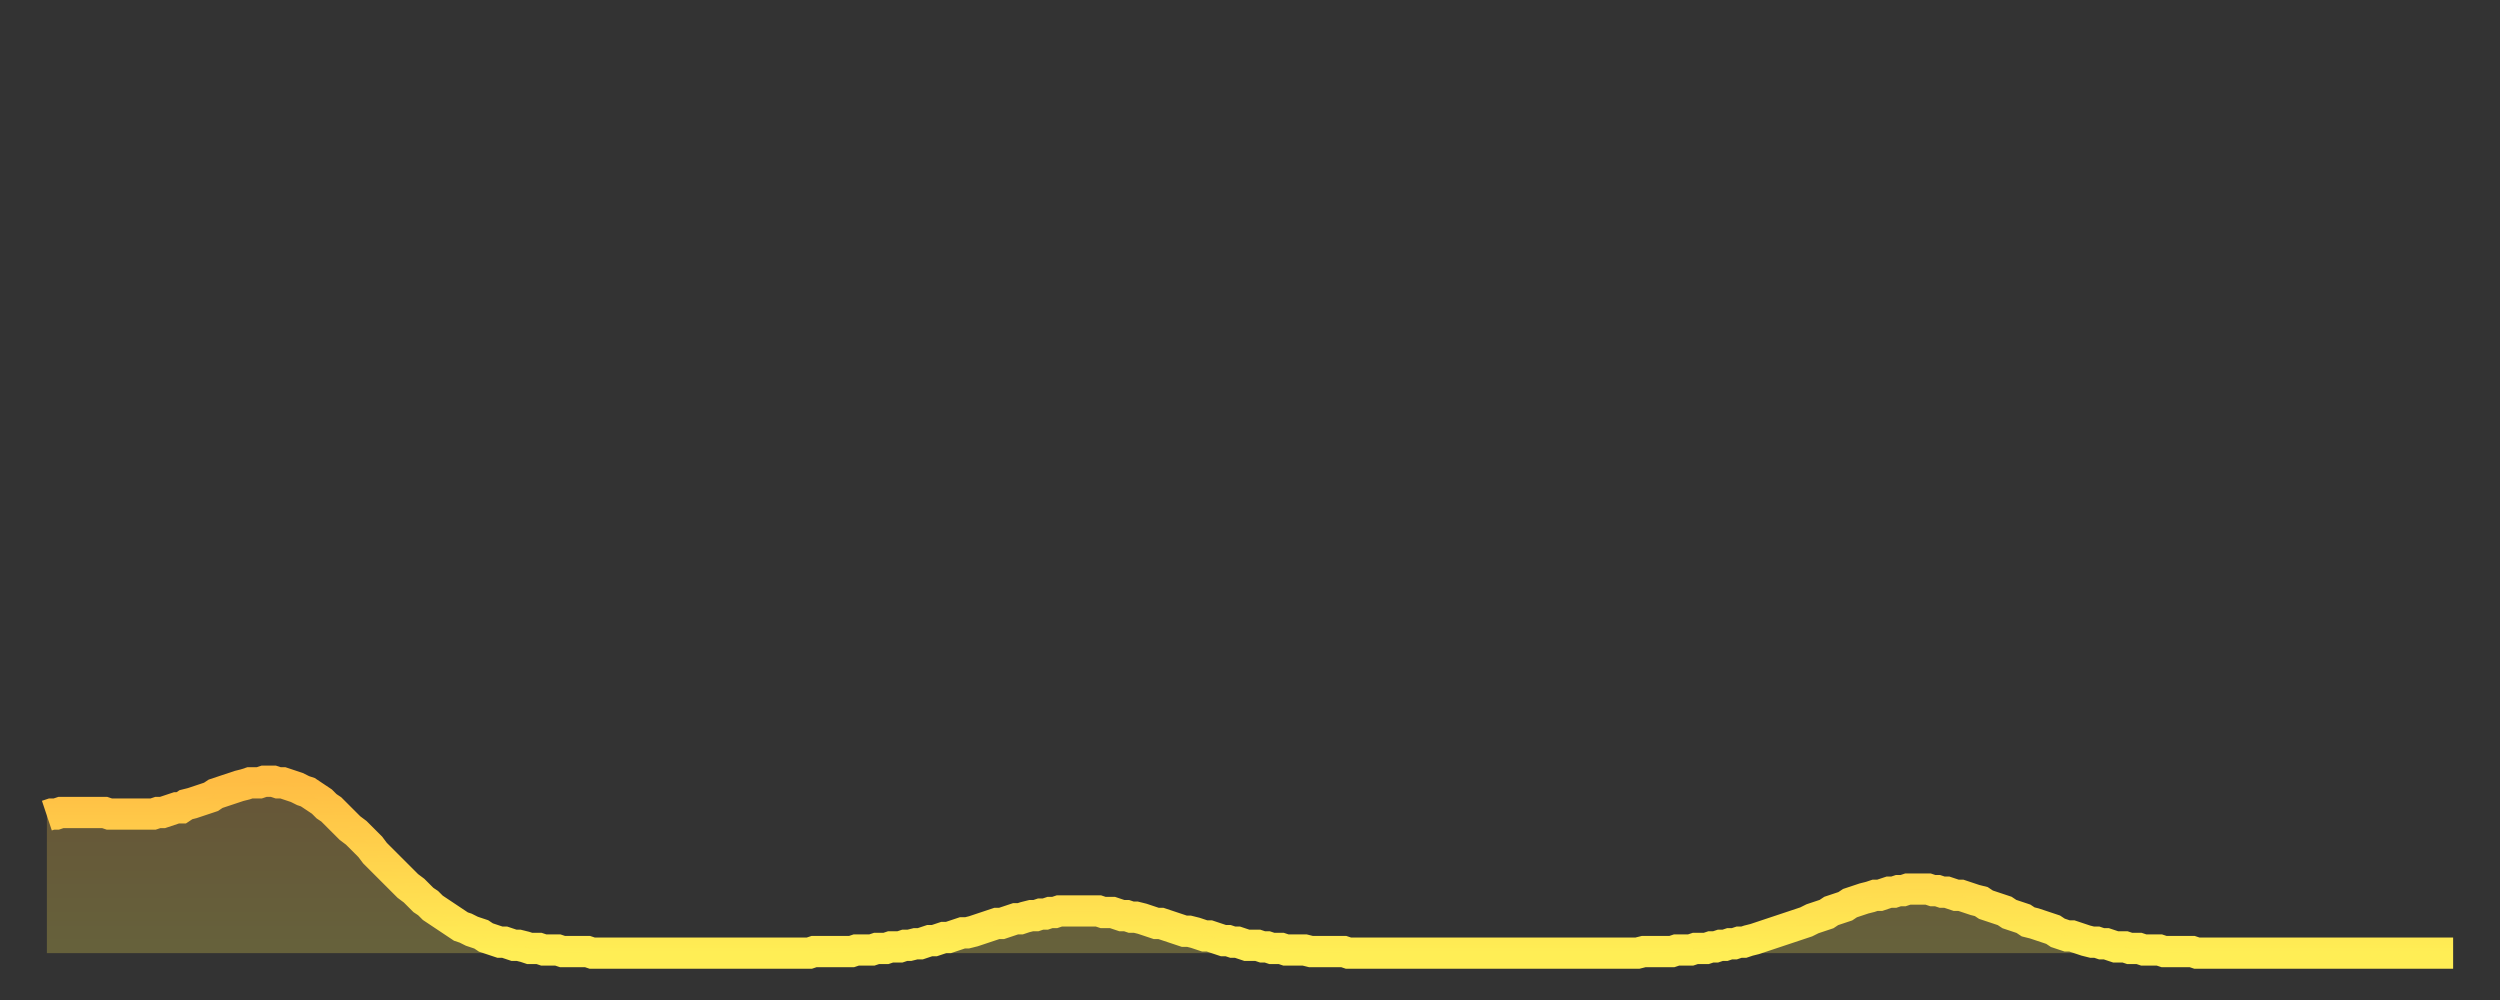 <?xml version="1.0" encoding="utf-8" ?>
<svg baseProfile="full" height="64" version="1.1" width="160" xmlns="http://www.w3.org/2000/svg" xmlns:ev="http://www.w3.org/2001/xml-events" xmlns:xlink="http://www.w3.org/1999/xlink"><rect width="100%" height="100%" fill="#333333" stroke="none"/><defs><linearGradient id="id608274" x1="0" x2="0" y1="0" y2="1"><stop offset="0%" stop-color="#ffbd44" /><stop offset="50%" stop-color="#ffd54d" /><stop offset="100%" stop-color="#ffee55" /></linearGradient></defs><g transform="translate(3,3)"><g><path d="M 0.0 49.2 L 0.3 49.1 0.6 49.1 0.9 49.0 1.2 49.0 1.5 49.0 1.9 49.0 2.2 49.0 2.5 49.0 2.8 49.0 3.1 49.0 3.4 49.0 3.7 49.0 4.0 49.1 4.3 49.1 4.6 49.1 4.9 49.1 5.2 49.1 5.6 49.1 5.9 49.1 6.2 49.1 6.5 49.1 6.8 49.1 7.1 49.0 7.4 49.0 7.7 48.9 8.0 48.8 8.3 48.7 8.6 48.7 8.9 48.5 9.3 48.4 9.6 48.3 9.9 48.2 10.2 48.1 10.5 48.0 10.8 47.8 11.1 47.7 11.4 47.6 11.7 47.5 12.0 47.4 12.3 47.3 12.7 47.2 13.0 47.1 13.3 47.1 13.6 47.1 13.9 47.0 14.2 47.0 14.5 47.0 14.8 47.1 15.1 47.1 15.4 47.2 15.7 47.3 16.0 47.4 16.4 47.6 16.7 47.7 17.0 47.9 17.3 48.1 17.6 48.3 17.9 48.6 18.2 48.8 18.5 49.1 18.8 49.4 19.1 49.7 19.4 50.0 19.8 50.3 20.1 50.6 20.4 50.9 20.7 51.2 21.0 51.6 21.3 51.9 21.6 52.2 21.9 52.5 22.2 52.8 22.5 53.1 22.8 53.4 23.1 53.7 23.5 54.0 23.8 54.3 24.1 54.6 24.4 54.8 24.7 55.1 25.0 55.3 25.3 55.5 25.6 55.7 25.9 55.9 26.2 56.1 26.5 56.3 26.8 56.4 27.2 56.6 27.5 56.7 27.8 56.8 28.1 57.0 28.4 57.1 28.7 57.2 29.0 57.3 29.3 57.3 29.6 57.4 29.9 57.5 30.2 57.5 30.6 57.6 30.9 57.7 31.2 57.7 31.5 57.7 31.8 57.8 32.1 57.8 32.4 57.8 32.7 57.8 33.0 57.9 33.3 57.9 33.6 57.9 33.9 57.9 34.3 57.9 34.6 57.9 34.9 58.0 35.2 58.0 35.5 58.0 35.8 58.0 36.1 58.0 36.4 58.0 36.7 58.0 37.0 58.0 37.3 58.0 37.7 58.0 38.0 58.0 38.3 58.0 38.6 58.0 38.9 58.0 39.2 58.0 39.5 58.0 39.8 58.0 40.1 58.0 40.4 58.0 40.7 58.0 41.0 58.0 41.4 58.0 41.7 58.0 42.0 58.0 42.3 58.0 42.6 58.0 42.9 58.0 43.2 58.0 43.5 58.0 43.8 58.0 44.1 58.0 44.4 58.0 44.7 58.0 45.1 58.0 45.4 58.0 45.7 58.0 46.0 58.0 46.3 58.0 46.6 58.0 46.9 58.0 47.2 58.0 47.5 58.0 47.8 58.0 48.1 58.0 48.5 58.0 48.8 58.0 49.1 57.9 49.4 57.9 49.7 57.9 50.0 57.9 50.3 57.9 50.6 57.9 50.9 57.9 51.2 57.9 51.5 57.9 51.8 57.8 52.2 57.8 52.5 57.8 52.8 57.8 53.1 57.7 53.4 57.7 53.7 57.7 54.0 57.6 54.3 57.6 54.6 57.6 54.9 57.5 55.2 57.5 55.6 57.4 55.9 57.4 56.2 57.3 56.5 57.2 56.8 57.2 57.1 57.1 57.4 57.0 57.7 57.0 58.0 56.9 58.3 56.8 58.6 56.7 58.9 56.7 59.3 56.6 59.6 56.5 59.9 56.4 60.2 56.3 60.5 56.2 60.8 56.1 61.1 56.1 61.4 56.0 61.7 55.9 62.0 55.8 62.3 55.8 62.6 55.7 63.0 55.6 63.3 55.6 63.6 55.5 63.9 55.5 64.2 55.4 64.5 55.4 64.8 55.3 65.1 55.3 65.4 55.3 65.7 55.3 66.0 55.3 66.4 55.3 66.7 55.3 67.0 55.3 67.3 55.3 67.6 55.4 67.9 55.4 68.2 55.4 68.5 55.5 68.8 55.6 69.1 55.6 69.4 55.7 69.7 55.7 70.1 55.8 70.4 55.9 70.7 56.0 71.0 56.1 71.3 56.1 71.6 56.2 71.9 56.3 72.2 56.4 72.5 56.5 72.8 56.6 73.1 56.6 73.5 56.7 73.8 56.8 74.1 56.9 74.4 56.9 74.7 57.0 75.0 57.1 75.3 57.2 75.6 57.2 75.9 57.3 76.2 57.3 76.5 57.4 76.8 57.5 77.2 57.5 77.5 57.5 77.8 57.6 78.1 57.6 78.4 57.7 78.7 57.7 79.0 57.7 79.3 57.8 79.6 57.8 79.9 57.8 80.2 57.8 80.5 57.8 80.9 57.9 81.2 57.9 81.5 57.9 81.8 57.9 82.1 57.9 82.4 57.9 82.7 57.9 83.0 57.9 83.3 58.0 83.6 58.0 83.9 58.0 84.3 58.0 84.6 58.0 84.9 58.0 85.2 58.0 85.5 58.0 85.8 58.0 86.1 58.0 86.4 58.0 86.7 58.0 87.0 58.0 87.3 58.0 87.6 58.0 88.0 58.0 88.3 58.0 88.6 58.0 88.9 58.0 89.2 58.0 89.5 58.0 89.8 58.0 90.1 58.0 90.4 58.0 90.7 58.0 91.0 58.0 91.4 58.0 91.7 58.0 92.0 58.0 92.3 58.0 92.6 58.0 92.9 58.0 93.2 58.0 93.5 58.0 93.8 58.0 94.1 58.0 94.4 58.0 94.7 58.0 95.1 58.0 95.4 58.0 95.7 58.0 96.0 58.0 96.3 58.0 96.6 58.0 96.9 58.0 97.2 58.0 97.5 58.0 97.8 58.0 98.1 58.0 98.4 58.0 98.8 58.0 99.1 58.0 99.4 58.0 99.7 58.0 100.0 58.0 100.3 58.0 100.6 58.0 100.9 58.0 101.2 58.0 101.5 58.0 101.8 58.0 102.2 57.9 102.5 57.9 102.8 57.9 103.1 57.9 103.4 57.9 103.7 57.9 104.0 57.9 104.3 57.8 104.6 57.8 104.9 57.8 105.2 57.8 105.5 57.7 105.9 57.7 106.2 57.7 106.5 57.6 106.8 57.6 107.1 57.5 107.4 57.5 107.7 57.4 108.0 57.4 108.3 57.3 108.6 57.3 108.9 57.2 109.3 57.1 109.6 57.0 109.9 56.9 110.2 56.8 110.5 56.7 110.8 56.6 111.1 56.5 111.4 56.4 111.7 56.3 112.0 56.2 112.3 56.1 112.6 56.0 113.0 55.8 113.3 55.7 113.6 55.6 113.9 55.5 114.2 55.3 114.5 55.2 114.8 55.1 115.1 55.0 115.4 54.8 115.7 54.7 116.0 54.6 116.3 54.5 116.7 54.4 117.0 54.3 117.3 54.3 117.6 54.2 117.9 54.1 118.2 54.1 118.5 54.0 118.8 54.0 119.1 53.9 119.4 53.9 119.7 53.9 120.1 53.9 120.4 53.9 120.7 54.0 121.0 54.0 121.3 54.1 121.6 54.1 121.9 54.2 122.2 54.3 122.5 54.3 122.8 54.4 123.1 54.5 123.4 54.6 123.8 54.7 124.1 54.9 124.4 55.0 124.7 55.1 125.0 55.2 125.3 55.3 125.6 55.5 125.9 55.6 126.2 55.7 126.5 55.8 126.8 56.0 127.2 56.1 127.5 56.2 127.8 56.3 128.1 56.4 128.4 56.5 128.7 56.7 129.0 56.8 129.3 56.9 129.6 56.9 129.9 57.0 130.2 57.1 130.5 57.2 130.9 57.3 131.2 57.3 131.5 57.4 131.8 57.4 132.1 57.5 132.4 57.6 132.7 57.6 133.0 57.6 133.3 57.7 133.6 57.7 133.9 57.7 134.2 57.8 134.6 57.8 134.9 57.8 135.2 57.8 135.5 57.9 135.8 57.9 136.1 57.9 136.4 57.9 136.7 57.9 137.0 57.9 137.3 57.9 137.6 58.0 138.0 58.0 138.3 58.0 138.6 58.0 138.9 58.0 139.2 58.0 139.5 58.0 139.8 58.0 140.1 58.0 140.4 58.0 140.7 58.0 141.0 58.0 141.3 58.0 141.7 58.0 142.0 58.0 142.3 58.0 142.6 58.0 142.9 58.0 143.2 58.0 143.5 58.0 143.8 58.0 144.1 58.0 144.4 58.0 144.7 58.0 145.1 58.0 145.4 58.0 145.7 58.0 146.0 58.0 146.3 58.0 146.6 58.0 146.9 58.0 147.2 58.0 147.5 58.0 147.8 58.0 148.1 58.0 148.4 58.0 148.8 58.0 149.1 58.0 149.4 58.0 149.7 58.0 150.0 58.0 150.3 58.0 150.6 58.0 150.9 58.0 151.2 58.0 151.5 58.0 151.8 58.0 152.1 58.0 152.5 58.0 152.8 58.0 153.1 58.0 153.4 58.0 153.7 58.0 154.0 58.0" fill="none" id="graph-curve" opacity="1" stroke="url(#id608274)" stroke-width="2" /><path d="M 0 58 L 0.0 49.2 0.3 49.1 0.6 49.1 0.9 49.0 1.2 49.0 1.5 49.0 1.9 49.0 2.2 49.0 2.5 49.0 2.8 49.0 3.1 49.0 3.4 49.0 3.7 49.0 4.0 49.1 4.3 49.1 4.6 49.1 4.9 49.1 5.2 49.1 5.6 49.1 5.9 49.1 6.2 49.1 6.5 49.1 6.8 49.1 7.1 49.0 7.4 49.0 7.7 48.9 8.0 48.8 8.3 48.7 8.6 48.7 8.9 48.5 9.3 48.4 9.6 48.3 9.9 48.2 10.2 48.1 10.5 48.0 10.8 47.8 11.1 47.7 11.4 47.6 11.7 47.5 12.0 47.4 12.3 47.3 12.7 47.2 13.0 47.1 13.3 47.1 13.6 47.1 13.9 47.0 14.2 47.0 14.5 47.0 14.8 47.1 15.1 47.1 15.4 47.2 15.7 47.3 16.0 47.4 16.4 47.6 16.7 47.7 17.0 47.9 17.3 48.1 17.6 48.3 17.9 48.6 18.2 48.8 18.5 49.1 18.8 49.4 19.1 49.7 19.4 50.0 19.8 50.3 20.1 50.6 20.4 50.9 20.7 51.2 21.0 51.6 21.3 51.9 21.6 52.2 21.9 52.5 22.2 52.8 22.5 53.1 22.8 53.4 23.1 53.7 23.5 54.0 23.8 54.3 24.1 54.6 24.4 54.8 24.7 55.1 25.0 55.3 25.3 55.5 25.6 55.7 25.9 55.9 26.2 56.1 26.5 56.3 26.8 56.4 27.2 56.6 27.5 56.7 27.8 56.8 28.1 57.0 28.4 57.1 28.7 57.2 29.0 57.3 29.3 57.3 29.6 57.4 29.9 57.5 30.2 57.5 30.6 57.6 30.9 57.7 31.2 57.7 31.5 57.7 31.8 57.8 32.1 57.8 32.4 57.8 32.7 57.8 33.0 57.9 33.3 57.9 33.6 57.9 33.9 57.9 34.3 57.9 34.6 57.9 34.9 58.0 35.2 58.0 35.5 58.0 35.8 58.0 36.1 58.0 36.4 58.0 36.7 58.0 37.0 58.0 37.3 58.0 37.7 58.0 38.0 58.0 38.3 58.0 38.6 58.0 38.9 58.0 39.2 58.0 39.5 58.0 39.8 58.0 40.1 58.0 40.4 58.0 40.7 58.0 41.0 58.0 41.4 58.0 41.7 58.0 42.0 58.0 42.3 58.0 42.6 58.0 42.9 58.0 43.2 58.0 43.5 58.0 43.8 58.0 44.1 58.0 44.4 58.0 44.7 58.0 45.1 58.0 45.4 58.0 45.7 58.0 46.0 58.0 46.3 58.0 46.6 58.0 46.9 58.0 47.2 58.0 47.5 58.0 47.8 58.0 48.1 58.0 48.5 58.0 48.8 58.0 49.1 57.9 49.4 57.9 49.7 57.9 50.0 57.9 50.3 57.9 50.6 57.9 50.9 57.9 51.2 57.9 51.5 57.9 51.8 57.8 52.2 57.8 52.5 57.8 52.8 57.8 53.1 57.7 53.4 57.7 53.7 57.7 54.0 57.6 54.3 57.6 54.6 57.6 54.9 57.5 55.2 57.5 55.6 57.4 55.9 57.4 56.2 57.3 56.5 57.2 56.8 57.2 57.1 57.1 57.4 57.0 57.7 57.0 58.0 56.9 58.3 56.8 58.6 56.7 58.9 56.7 59.3 56.6 59.6 56.5 59.9 56.4 60.2 56.3 60.5 56.2 60.8 56.1 61.1 56.1 61.4 56.0 61.7 55.9 62.0 55.8 62.3 55.8 62.6 55.7 63.0 55.6 63.3 55.6 63.6 55.5 63.9 55.5 64.2 55.4 64.5 55.4 64.8 55.3 65.1 55.3 65.4 55.3 65.7 55.3 66.0 55.3 66.4 55.3 66.7 55.3 67.0 55.3 67.3 55.3 67.6 55.4 67.9 55.4 68.2 55.4 68.5 55.5 68.8 55.6 69.1 55.6 69.4 55.7 69.7 55.7 70.1 55.8 70.4 55.9 70.7 56.0 71.0 56.1 71.3 56.1 71.6 56.2 71.9 56.3 72.2 56.4 72.5 56.5 72.8 56.6 73.1 56.6 73.5 56.7 73.8 56.8 74.1 56.9 74.4 56.9 74.7 57.0 75.0 57.1 75.3 57.2 75.6 57.2 75.9 57.3 76.2 57.3 76.5 57.4 76.8 57.5 77.2 57.5 77.5 57.5 77.8 57.6 78.1 57.6 78.4 57.7 78.7 57.7 79.0 57.7 79.3 57.8 79.6 57.8 79.9 57.8 80.2 57.8 80.5 57.8 80.9 57.9 81.2 57.9 81.5 57.9 81.8 57.9 82.1 57.9 82.4 57.9 82.7 57.9 83.0 57.9 83.3 58.0 83.6 58.0 83.9 58.0 84.3 58.0 84.6 58.0 84.9 58.0 85.2 58.0 85.5 58.0 85.8 58.0 86.1 58.0 86.4 58.0 86.7 58.0 87.0 58.0 87.3 58.0 87.6 58.0 88.0 58.0 88.3 58.0 88.6 58.0 88.9 58.0 89.2 58.0 89.5 58.0 89.8 58.0 90.1 58.0 90.4 58.0 90.7 58.0 91.0 58.0 91.4 58.0 91.7 58.0 92.0 58.0 92.3 58.0 92.6 58.0 92.9 58.0 93.2 58.0 93.5 58.0 93.8 58.0 94.1 58.0 94.4 58.0 94.7 58.0 95.1 58.0 95.4 58.0 95.7 58.0 96.0 58.0 96.3 58.0 96.6 58.0 96.9 58.0 97.2 58.0 97.5 58.0 97.8 58.0 98.1 58.0 98.4 58.0 98.8 58.0 99.1 58.0 99.4 58.0 99.7 58.0 100.0 58.0 100.3 58.0 100.6 58.0 100.9 58.0 101.2 58.0 101.5 58.0 101.8 58.0 102.2 57.9 102.5 57.9 102.8 57.9 103.1 57.9 103.4 57.9 103.7 57.9 104.0 57.9 104.3 57.8 104.6 57.8 104.9 57.8 105.2 57.8 105.5 57.7 105.9 57.7 106.2 57.7 106.5 57.6 106.8 57.6 107.1 57.5 107.4 57.5 107.7 57.4 108.0 57.4 108.3 57.3 108.6 57.3 108.9 57.2 109.3 57.1 109.6 57.0 109.9 56.9 110.2 56.8 110.5 56.7 110.8 56.6 111.1 56.5 111.4 56.4 111.7 56.3 112.0 56.2 112.3 56.1 112.6 56.0 113.0 55.8 113.3 55.7 113.6 55.6 113.9 55.5 114.2 55.3 114.5 55.2 114.8 55.1 115.1 55.0 115.4 54.8 115.7 54.7 116.0 54.6 116.3 54.5 116.7 54.4 117.0 54.3 117.3 54.3 117.6 54.2 117.9 54.1 118.2 54.1 118.5 54.0 118.8 54.0 119.1 53.9 119.4 53.9 119.7 53.9 120.1 53.9 120.4 53.9 120.7 54.0 121.0 54.0 121.3 54.1 121.6 54.1 121.9 54.2 122.2 54.3 122.5 54.3 122.8 54.4 123.1 54.5 123.4 54.6 123.8 54.7 124.1 54.9 124.4 55.0 124.7 55.1 125.0 55.2 125.3 55.3 125.6 55.5 125.9 55.6 126.2 55.7 126.5 55.8 126.8 56.0 127.2 56.1 127.5 56.2 127.8 56.3 128.1 56.4 128.4 56.5 128.7 56.7 129.0 56.8 129.3 56.9 129.6 56.9 129.9 57.0 130.2 57.1 130.5 57.2 130.9 57.3 131.2 57.3 131.5 57.4 131.8 57.4 132.1 57.5 132.4 57.6 132.7 57.6 133.0 57.6 133.3 57.7 133.6 57.7 133.9 57.7 134.2 57.8 134.6 57.8 134.9 57.8 135.2 57.8 135.5 57.9 135.8 57.9 136.1 57.9 136.4 57.9 136.7 57.9 137.0 57.9 137.3 57.9 137.6 58.0 138.0 58.0 138.3 58.0 138.6 58.0 138.9 58.0 139.2 58.0 139.5 58.0 139.8 58.0 140.1 58.0 140.4 58.0 140.7 58.0 141.0 58.0 141.3 58.0 141.7 58.0 142.0 58.0 142.3 58.0 142.6 58.0 142.9 58.0 143.2 58.0 143.5 58.0 143.8 58.0 144.1 58.0 144.4 58.0 144.7 58.0 145.1 58.0 145.4 58.0 145.7 58.0 146.0 58.0 146.3 58.0 146.6 58.0 146.9 58.0 147.2 58.0 147.5 58.0 147.8 58.0 148.1 58.0 148.4 58.0 148.8 58.0 149.1 58.0 149.4 58.0 149.7 58.0 150.0 58.0 150.3 58.0 150.6 58.0 150.9 58.0 151.2 58.0 151.5 58.0 151.8 58.0 152.1 58.0 152.5 58.0 152.8 58.0 153.1 58.0 153.4 58.0 153.7 58.0 154.0 58.0 154 58" fill="url(#id608274)" fill-opacity=".25" id="graph-shadow" /></g></g></svg>